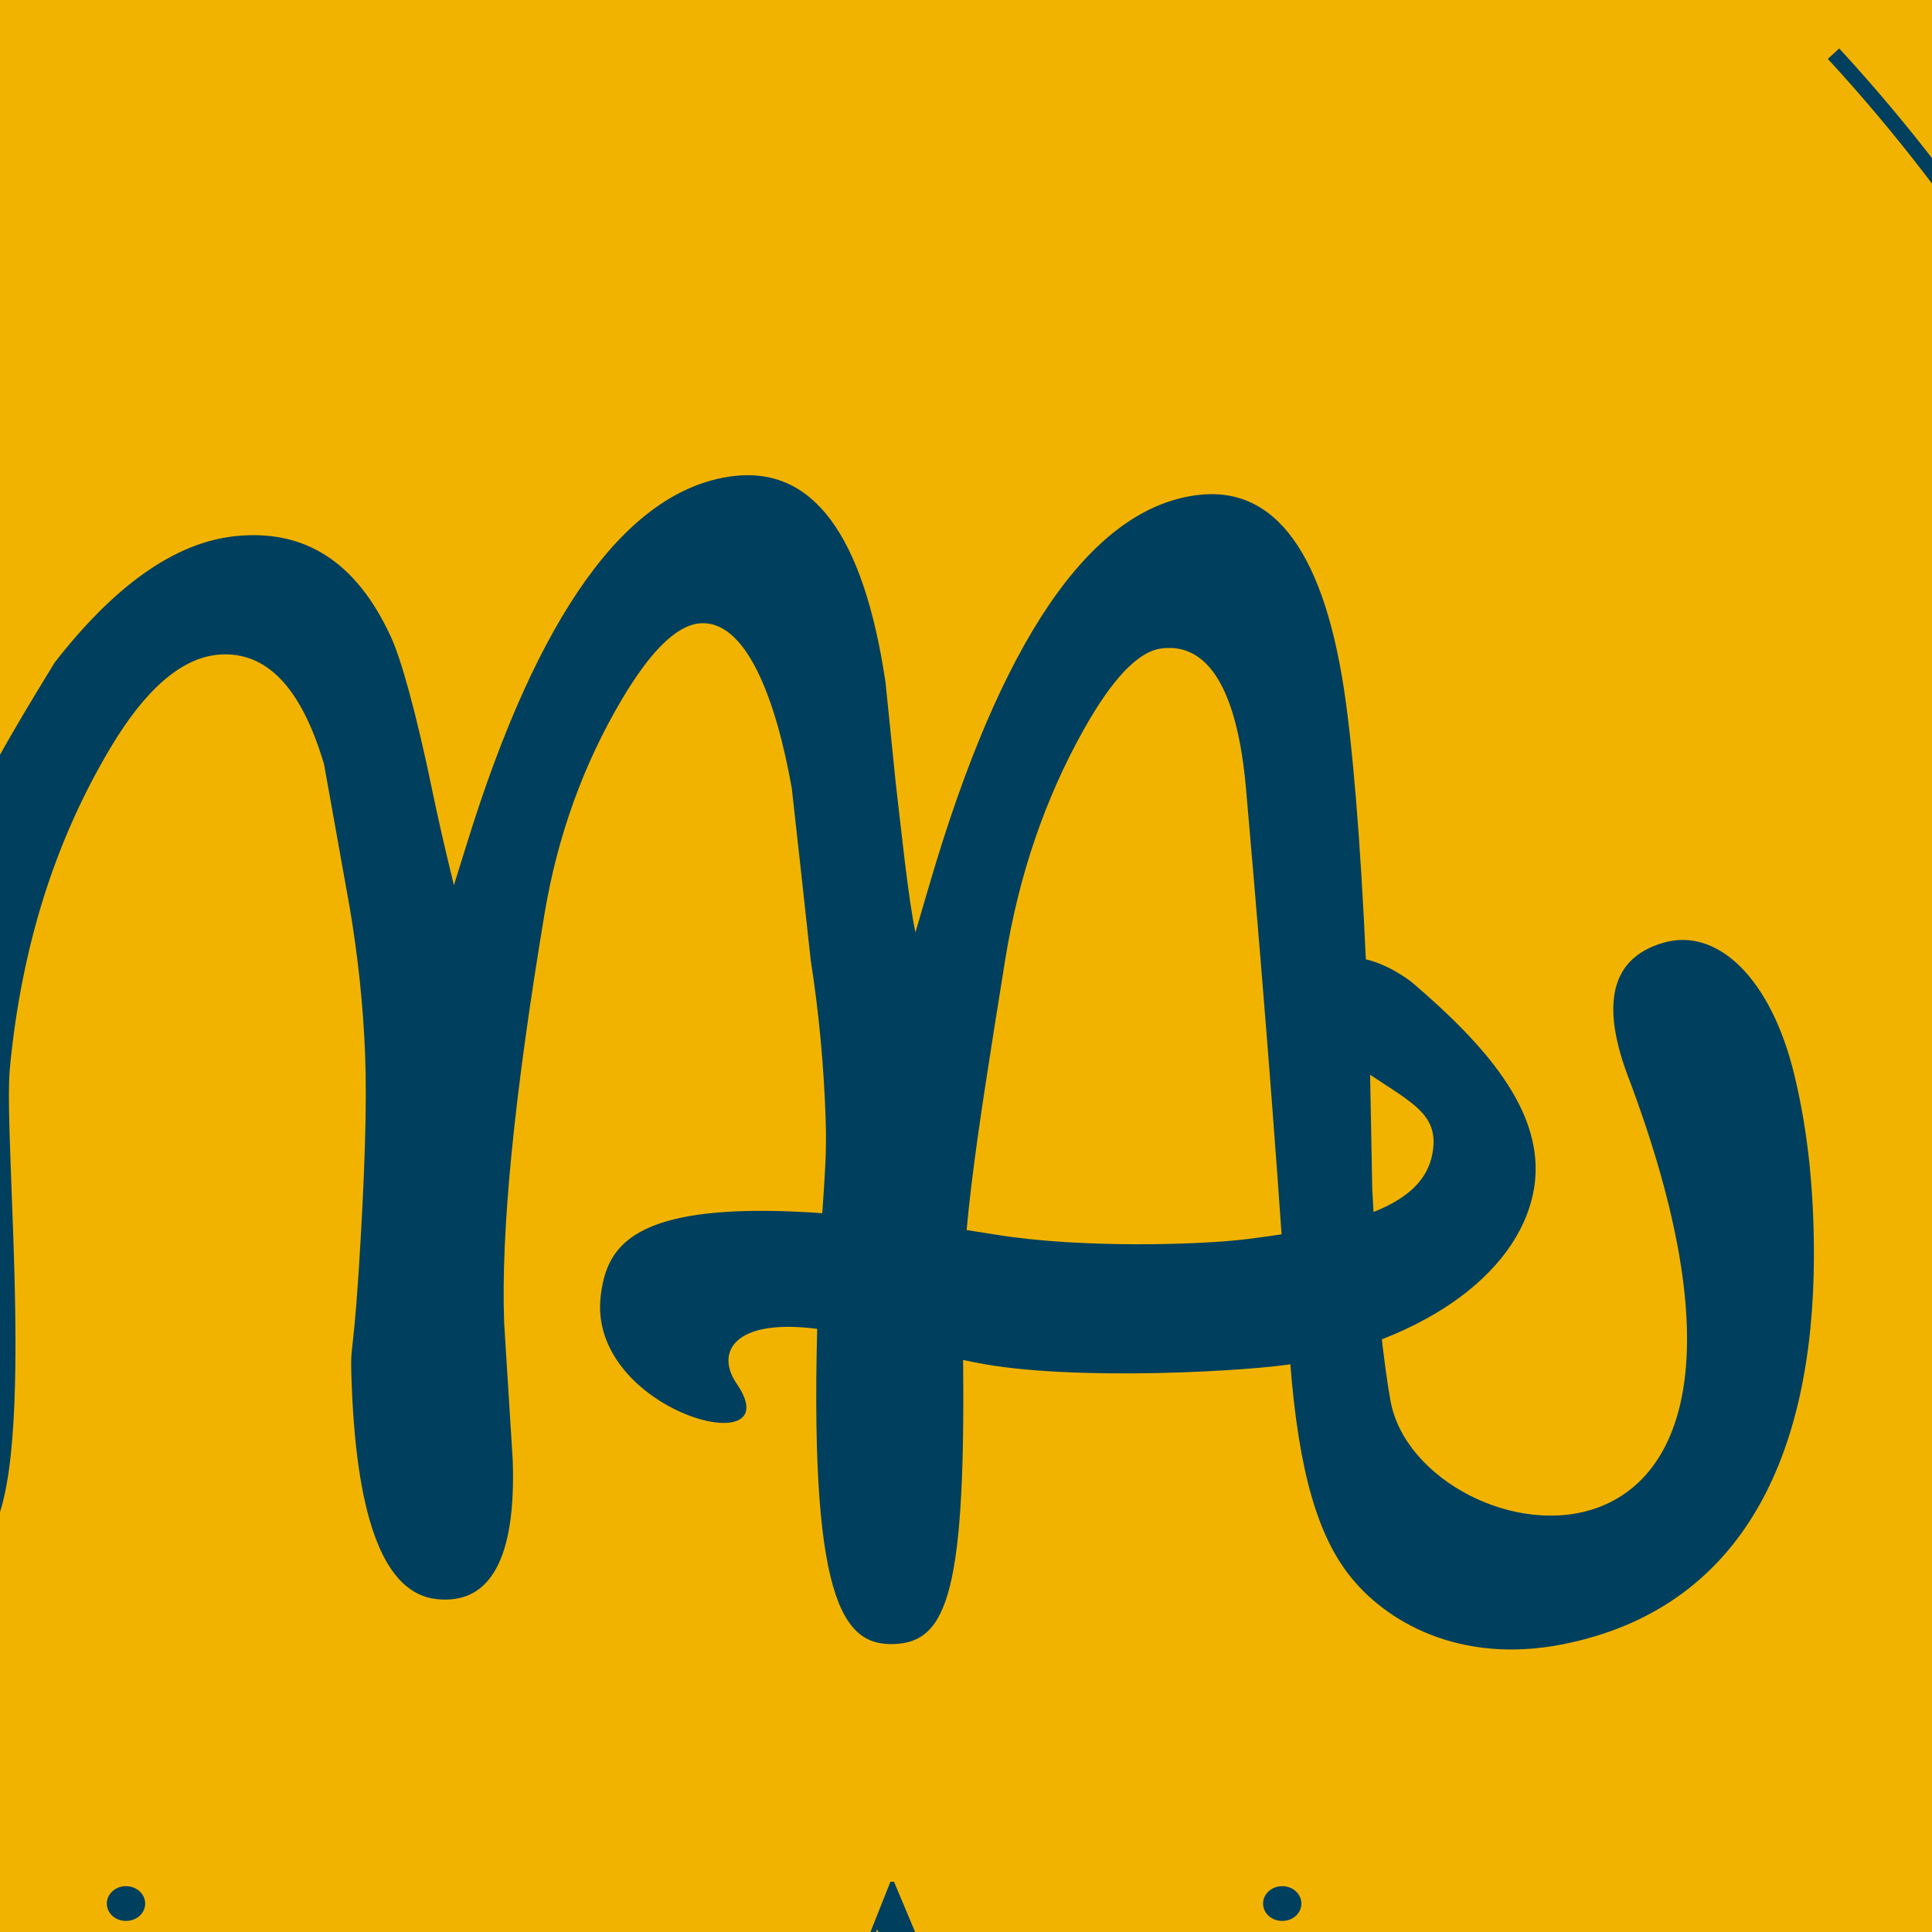 <svg xmlns="http://www.w3.org/2000/svg" xmlns:xlink="http://www.w3.org/1999/xlink" id="Calque_1" x="0px" y="0px" viewBox="0 0 113.39 113.39" style="enable-background:new 0 0 113.39 113.39;" xml:space="preserve"><style type="text/css">	.st0{fill:#F2B300;}	.st1{fill:none;stroke:#003F5D;stroke-width:0.907;stroke-miterlimit:10;}	.st2{fill:#003F5D;}</style><rect x="-78.71" y="-16.56" class="st0" width="226.69" height="170.83"></rect><g>	<path class="st1" d="M-49.46,120.07c-8.74-14.71-13.76-31.88-13.76-50.23c0-25.73,9.87-49.16,26.04-66.69"></path>	<path class="st1" d="M107.61,3.15c16.16,17.54,26.03,40.96,26.03,66.69c0,18.35-5.02,35.52-13.76,50.22"></path>	<g>		<g>			<path class="st2" d="M-22.13,119.32h0.06c0.93,0,1.07-0.54,1.07-1.09v-7.36h-1.06v-0.23h3.56l2.31,6.11h0.03l2.35-6.11h3.35v0.23    h-1.04v8.44h1.04v0.23h-4.41v-0.23h1.2v-8.22h-0.03l-3.24,8.44h-0.38l-3.32-8.6h-0.03v7.17c0,1.02,0.29,1.2,1.04,1.2h0.2v0.23    h-2.7V119.32z"></path>			<path class="st2" d="M-3.27,118.54c0,0.39,0.07,0.63,0.32,0.63c0.33,0,0.49-0.38,0.49-0.71h0.25c0,0.75-0.58,1.24-1.49,1.24    c-0.62,0-1.14-0.27-1.39-0.8c-0.36,0.61-1.32,0.8-1.86,0.8c-1.07,0-2.15-0.44-2.15-1.54c0-1.31,1.37-1.62,2.64-1.71l1.36-0.1    v-1.06c0-0.76-0.14-1.23-1.18-1.23c-0.47,0-1.28,0.1-1.26,0.38c0.01,0.22,0.71,0.18,0.71,0.78c0,0.44-0.32,0.76-0.85,0.76    c-0.63,0-0.9-0.38-0.9-0.82c0-0.71,1.01-1.33,2.4-1.33c1.43,0,2.92,0.35,2.92,1.8V118.54z M-5.1,116.58l-1.1,0.1    c-0.9,0.09-0.99,0.53-0.99,1.2c0,0.66,0.04,1.44,0.99,1.44c0.65,0,1.07-0.61,1.1-1.28V116.58z"></path>			<path class="st2" d="M-1.29,119.32h0.96v-5.11h-0.96v-0.23h0.96c0.57,0,1.6,0,1.89-0.33v1.29h0.03c0.26-0.63,0.95-1.19,1.84-1.19    c0.65,0,1.1,0.37,1.1,0.97c0,0.48-0.39,0.92-1.06,0.92c-0.54,0-0.94-0.33-0.94-0.82c0-0.32,0.1-0.52,0.33-0.75H2.79    c-0.88,0.35-1.21,1.04-1.21,2.01v3.22h1.28v0.23h-4.15V119.32z"></path>			<path class="st2" d="M5.47,119.32h0.96v-5.11H5.47v-0.23h0.99c0.57,0,1.6,0,1.89-0.33v5.66h0.96v0.23H5.47V119.32z M7.39,110.7    c0.63,0,1.13,0.46,1.13,1.02c0,0.57-0.5,1.02-1.13,1.02c-0.62,0-1.12-0.45-1.12-1.02C6.27,111.16,6.77,110.7,7.39,110.7z"></path>			<path class="st2" d="M16.53,118.54c0,0.39,0.07,0.63,0.32,0.63c0.33,0,0.48-0.38,0.48-0.71h0.25c0,0.75-0.58,1.24-1.49,1.24    c-0.63,0-1.14-0.27-1.39-0.8c-0.36,0.61-1.32,0.8-1.86,0.8c-1.07,0-2.16-0.44-2.16-1.54c0-1.31,1.38-1.62,2.64-1.71l1.36-0.1    v-1.06c0-0.76-0.14-1.23-1.18-1.23c-0.47,0-1.28,0.1-1.26,0.38c0.01,0.22,0.71,0.18,0.71,0.78c0,0.44-0.32,0.76-0.85,0.76    c-0.63,0-0.91-0.38-0.91-0.82c0-0.71,1.01-1.33,2.41-1.33c1.43,0,2.92,0.35,2.92,1.8V118.54z M14.69,116.58l-1.1,0.1    c-0.9,0.09-0.99,0.53-0.99,1.2c0,0.66,0.04,1.44,0.99,1.44c0.65,0,1.07-0.61,1.1-1.28V116.58z"></path>			<path class="st2" d="M18.5,119.32h0.96v-5.11H18.5v-0.23h0.99c0.57,0,1.6,0,1.89-0.33v1.35h0.03c0.38-0.73,1.29-1.18,2.22-1.18    c1.32,0,1.96,0.59,1.96,1.96v3.53h0.96v0.23h-3.67v-0.23h0.79v-3.99c0-0.89-0.42-1.04-0.82-1.04c-0.78,0-1.47,0.92-1.47,1.57    v3.46h0.82v0.23h-3.7V119.32z"></path>			<path class="st2" d="M27.41,119.32h0.96v-5.11h-0.96v-0.23h0.99c0.57,0,1.6,0,1.89-0.33v1.35h0.03c0.37-0.73,1.29-1.18,2.22-1.18    c1.32,0,1.96,0.59,1.96,1.96v3.53h0.96v0.23h-3.67v-0.23h0.79v-3.99c0-0.89-0.42-1.04-0.82-1.04c-0.78,0-1.47,0.92-1.47,1.57    v3.46h0.82v0.23h-3.7V119.32z"></path>			<path class="st2" d="M38.74,116.49v1.06c0,0.86,0.14,1.84,1.43,1.84c1.08,0,1.89-0.73,2.2-1.91h0.25    c-0.31,1.25-1.15,2.21-2.86,2.21c-1.78,0-3.1-1.23-3.1-2.87c0-1.71,1.42-3,3.06-3c1.46-0.02,2.85,1.29,2.86,2.65H38.74z     M40.49,116.26v-1.09c0-0.7-0.21-1.11-0.88-1.11c-0.47,0-0.88,0.27-0.88,1.11v1.09H40.49z"></path>			<path class="st2" d="M47.9,119.32h0.18c0.53-0.04,0.78-0.34,0.95-0.76l3.23-8.12h0.21l3.72,8.87h0.68v0.23h-4.14v-0.23h1.11    l-1.01-2.63h-2.7l-0.67,1.78c-0.04,0.1-0.1,0.24-0.1,0.38c0,0.42,0.39,0.47,0.67,0.47h0.39v0.23H47.9V119.32z M52.71,116.46    l-1.21-3.2h-0.03l-1.24,3.2H52.71z"></path>			<path class="st2" d="M61.87,113.99h0.99c0.57,0,1.6,0,1.89-0.33v5.66h0.96v0.23h-2.88v-1.06H62.8c-0.37,0.77-1.29,1.21-2.22,1.21    c-1.32,0-1.96-0.59-1.96-1.96v-3.53h-0.96v-0.23h0.99c0.57,0,1.6,0,1.89-0.33v4.4c0,0.75,0.14,1.19,0.81,1.19    c0.78,0,1.49-0.95,1.49-1.74v-3.29h-0.96V113.99z"></path>			<path class="st2" d="M66.57,119.32h0.96v-5.11h-0.96v-0.23h0.96c0.57,0,1.6,0,1.89-0.33v1.29h0.03c0.26-0.63,0.94-1.19,1.83-1.19    c0.65,0,1.1,0.37,1.1,0.97c0,0.48-0.39,0.92-1.06,0.92c-0.54,0-0.95-0.33-0.95-0.82c0-0.32,0.1-0.52,0.34-0.75h-0.06    c-0.88,0.35-1.21,1.04-1.21,2.01v3.22h1.28v0.23h-4.16V119.32z"></path>			<path class="st2" d="M73.34,119.32h0.96v-5.11h-0.96v-0.23h0.99c0.57,0,1.6,0,1.89-0.33v5.66h0.96v0.23h-3.84V119.32z     M75.26,110.7c0.62,0,1.12,0.46,1.12,1.02c0,0.57-0.5,1.02-1.12,1.02c-0.63,0-1.13-0.45-1.13-1.02    C74.13,111.16,74.63,110.7,75.26,110.7z"></path>			<path class="st2" d="M84.39,118.54c0,0.39,0.07,0.63,0.32,0.63c0.33,0,0.49-0.38,0.49-0.71h0.25c0,0.75-0.58,1.24-1.49,1.24    c-0.63,0-1.14-0.27-1.39-0.8c-0.36,0.61-1.32,0.8-1.86,0.8c-1.07,0-2.15-0.44-2.15-1.54c0-1.31,1.37-1.62,2.64-1.71l1.36-0.1    v-1.06c0-0.76-0.14-1.23-1.18-1.23c-0.47,0-1.28,0.1-1.26,0.38c0.01,0.22,0.71,0.18,0.71,0.78c0,0.44-0.32,0.76-0.85,0.76    c-0.62,0-0.9-0.38-0.9-0.82c0-0.71,1.01-1.33,2.4-1.33c1.43,0,2.92,0.35,2.92,1.8V118.54z M82.56,116.58l-1.1,0.1    c-0.9,0.09-0.99,0.53-0.99,1.2c0,0.66,0.04,1.44,0.99,1.44c0.65,0,1.07-0.61,1.1-1.28V116.58z"></path>			<path class="st2" d="M90.13,113.84c0.94,0,2.39,0.43,2.39,1.48c0,0.46-0.32,0.87-1.01,0.87c-0.57,0-0.9-0.38-0.9-0.86    c0-0.57,0.53-0.65,0.53-0.86c0-0.2-0.36-0.4-1-0.4c-1.01,0-1.35,0.52-1.35,1.9v1.44c0,1.68,0.49,2.07,1.38,2.07    c1.22,0,2.14-0.81,2.25-1.73h0.25c-0.15,1.17-1.18,1.96-2.63,1.96c-1.83,0-3.34-1.21-3.34-2.91    C86.7,115.3,88.3,113.84,90.13,113.84z"></path>		</g>	</g>	<g>		<g>			<g>				<g>					<g>						<path class="st2" d="M-27.82,50.71c1.33,4.48,4.22,6.89,7.36,7.34c1.03,0.15,1.87-0.03,2.53-0.55       c0.66-0.51,0.96-1.18,0.9-1.98c-0.07-0.94-0.78-1.72-1.67-2.6c-3.56-3.52-6.62-10.17-2.37-16.31c1.09-1.57,2.58-2.4,4.27-2.52       c3.48-0.26,6.24,2.37,8.18,8.24c0.78,2.35,1.42,7.79,1.92,16.34c0.15,2.48-1.7,19.11-2.11,22.23       c-0.72,5.4,1.77,8.98,5.06,9.86c1.44,0.38,2.3,0.19,2.85-0.34c3.23-3.15,1.06-23.44,1.48-27.74       c0.69-7.19,2.67-13.36,5.89-18.77c2.04-3.43,4.18-5.32,6.39-5.49c2.76-0.21,4.82,1.9,6.16,6.44c0.59,3.31,0.89,4.97,1.49,8.32       c0.5,2.92,0.81,5.85,0.92,8.76c0.11,2.83-0.02,7.08-0.38,12.7c-0.37,5.63-0.52,4-0.4,6.82c0.32,7.88,1.96,12.05,4.95,12.39       c3.19,0.36,4.7-2.41,4.49-8.19c-0.2-3.2-0.3-4.8-0.5-8c-0.2-5.44,0.59-13.34,2.36-23.98c0.77-4.64,2.3-8.83,4.54-12.62       c1.66-2.8,3.17-4.32,4.53-4.47c2.77-0.3,4.53,4.48,5.45,9.67c0.45,4.02,0.67,6.04,1.11,10.08c0.49,3.14,0.78,6.28,0.88,9.42       c0.1,3.05-0.25,4.48-0.45,10.62c-0.6,17.58,1.45,20.2,4.43,20.11c3.19-0.09,4.29-3.09,4.07-17.79       c-0.17-5.76,0.67-11.06,2.49-22.4c0.8-4.95,2.34-9.44,4.6-13.47c1.67-2.98,3.19-4.59,4.55-4.77c2.76-0.37,4.47,2.41,4.98,8.24       c1.23,13.99,2.06,25.15,2.5,32.49c0.01,0.14,0.02,0.28,0.03,0.42c0.01,0.18,0.03,0.4,0.04,0.58c0.01,0,0.01,0,0.01,0.01       c0.51,6.82,1.72,10.35,3.42,12.57c2.14,2.8,6.54,5.34,12.61,4.13c10.47-2.09,14.7-10.99,14.72-22.8       c0-3.71-0.32-7.17-1.14-10.58c-1.39-5.79-4.57-8.68-7.66-7.8c-3.5,0.99-3.5,4.18-2.1,7.88       c12.35,32.71-12.26,28.29-13.95,19.02c-0.19-1.03-0.4-2.58-0.62-4.59l0,0c-0.18-3.11-0.27-4.67-0.45-7.79       c-0.06-3.18-0.09-4.77-0.15-7.95c-0.03-0.81-0.06-1.59-0.09-2.36c-0.31-8.04-0.75-14.13-1.3-18.24       c-1.18-8.79-4.15-12.88-8.84-12.22c-6.22,0.86-11.45,8.6-15.62,22.88c-0.33,1.11-0.49,1.66-0.81,2.77       c-0.41-1.85-0.86-6.22-1.16-8.78c-0.24-2.37-0.36-3.55-0.6-5.91c-1.3-8.71-4.3-12.69-9-12.08       c-6.24,0.81-11.43,8.23-15.53,21.44c-0.32,1.02-0.48,1.54-0.8,2.56c-0.56-2.28-0.96-4.07-1.23-5.37       c-1-4.85-1.88-7.93-2.47-9.21c-2.03-4.41-5.07-6.34-9.17-5.9c-3.58,0.39-7.11,2.98-10.55,7.4c-1.89,3.07-3.29,5.46-4.21,7.28       c-1.68-6.07-3.02-9.88-4.02-11.63c-2.88-5.07-6.71-7.09-11.4-6.51c-1.7,0.21-3.3,0.75-4.78,1.6       C-26.96,32.89-30.37,42.14-27.82,50.71z"></path>						<g>							<path class="st2" d="M82.83,57.62c-5.16-3.81-8.86,0.73-4.37,4.09c3.75,2.81,5.95,3.25,5.65,5.74        c-0.37,3.06-3.93,4.42-10.98,5.28c-2.67,0.33-9.67,0.55-14.7-0.27c-20.37-3.32-22.71-0.14-23.17,3.56        c-0.85,6.81,11.29,10,7.97,5.18c-1.37-1.99,0.04-4.31,6.54-2.89c0.46,0.05,2.96,0.75,7.5,1.66        c5.67,1.14,16.49,0.49,18.89,0.03c8.46-1.61,13.59-6.07,13.95-10.9C90.39,65.1,87.28,61.41,82.83,57.62z"></path>						</g>					</g>				</g>			</g>		</g>		<path class="st2" d="M-13.19,66.87c0,2.49-2.02,4.52-4.51,4.52s-4.52-2.03-4.52-4.52c0-2.5,2.02-4.52,4.52-4.52   S-13.19,64.38-13.19,66.87z"></path>	</g></g></svg>